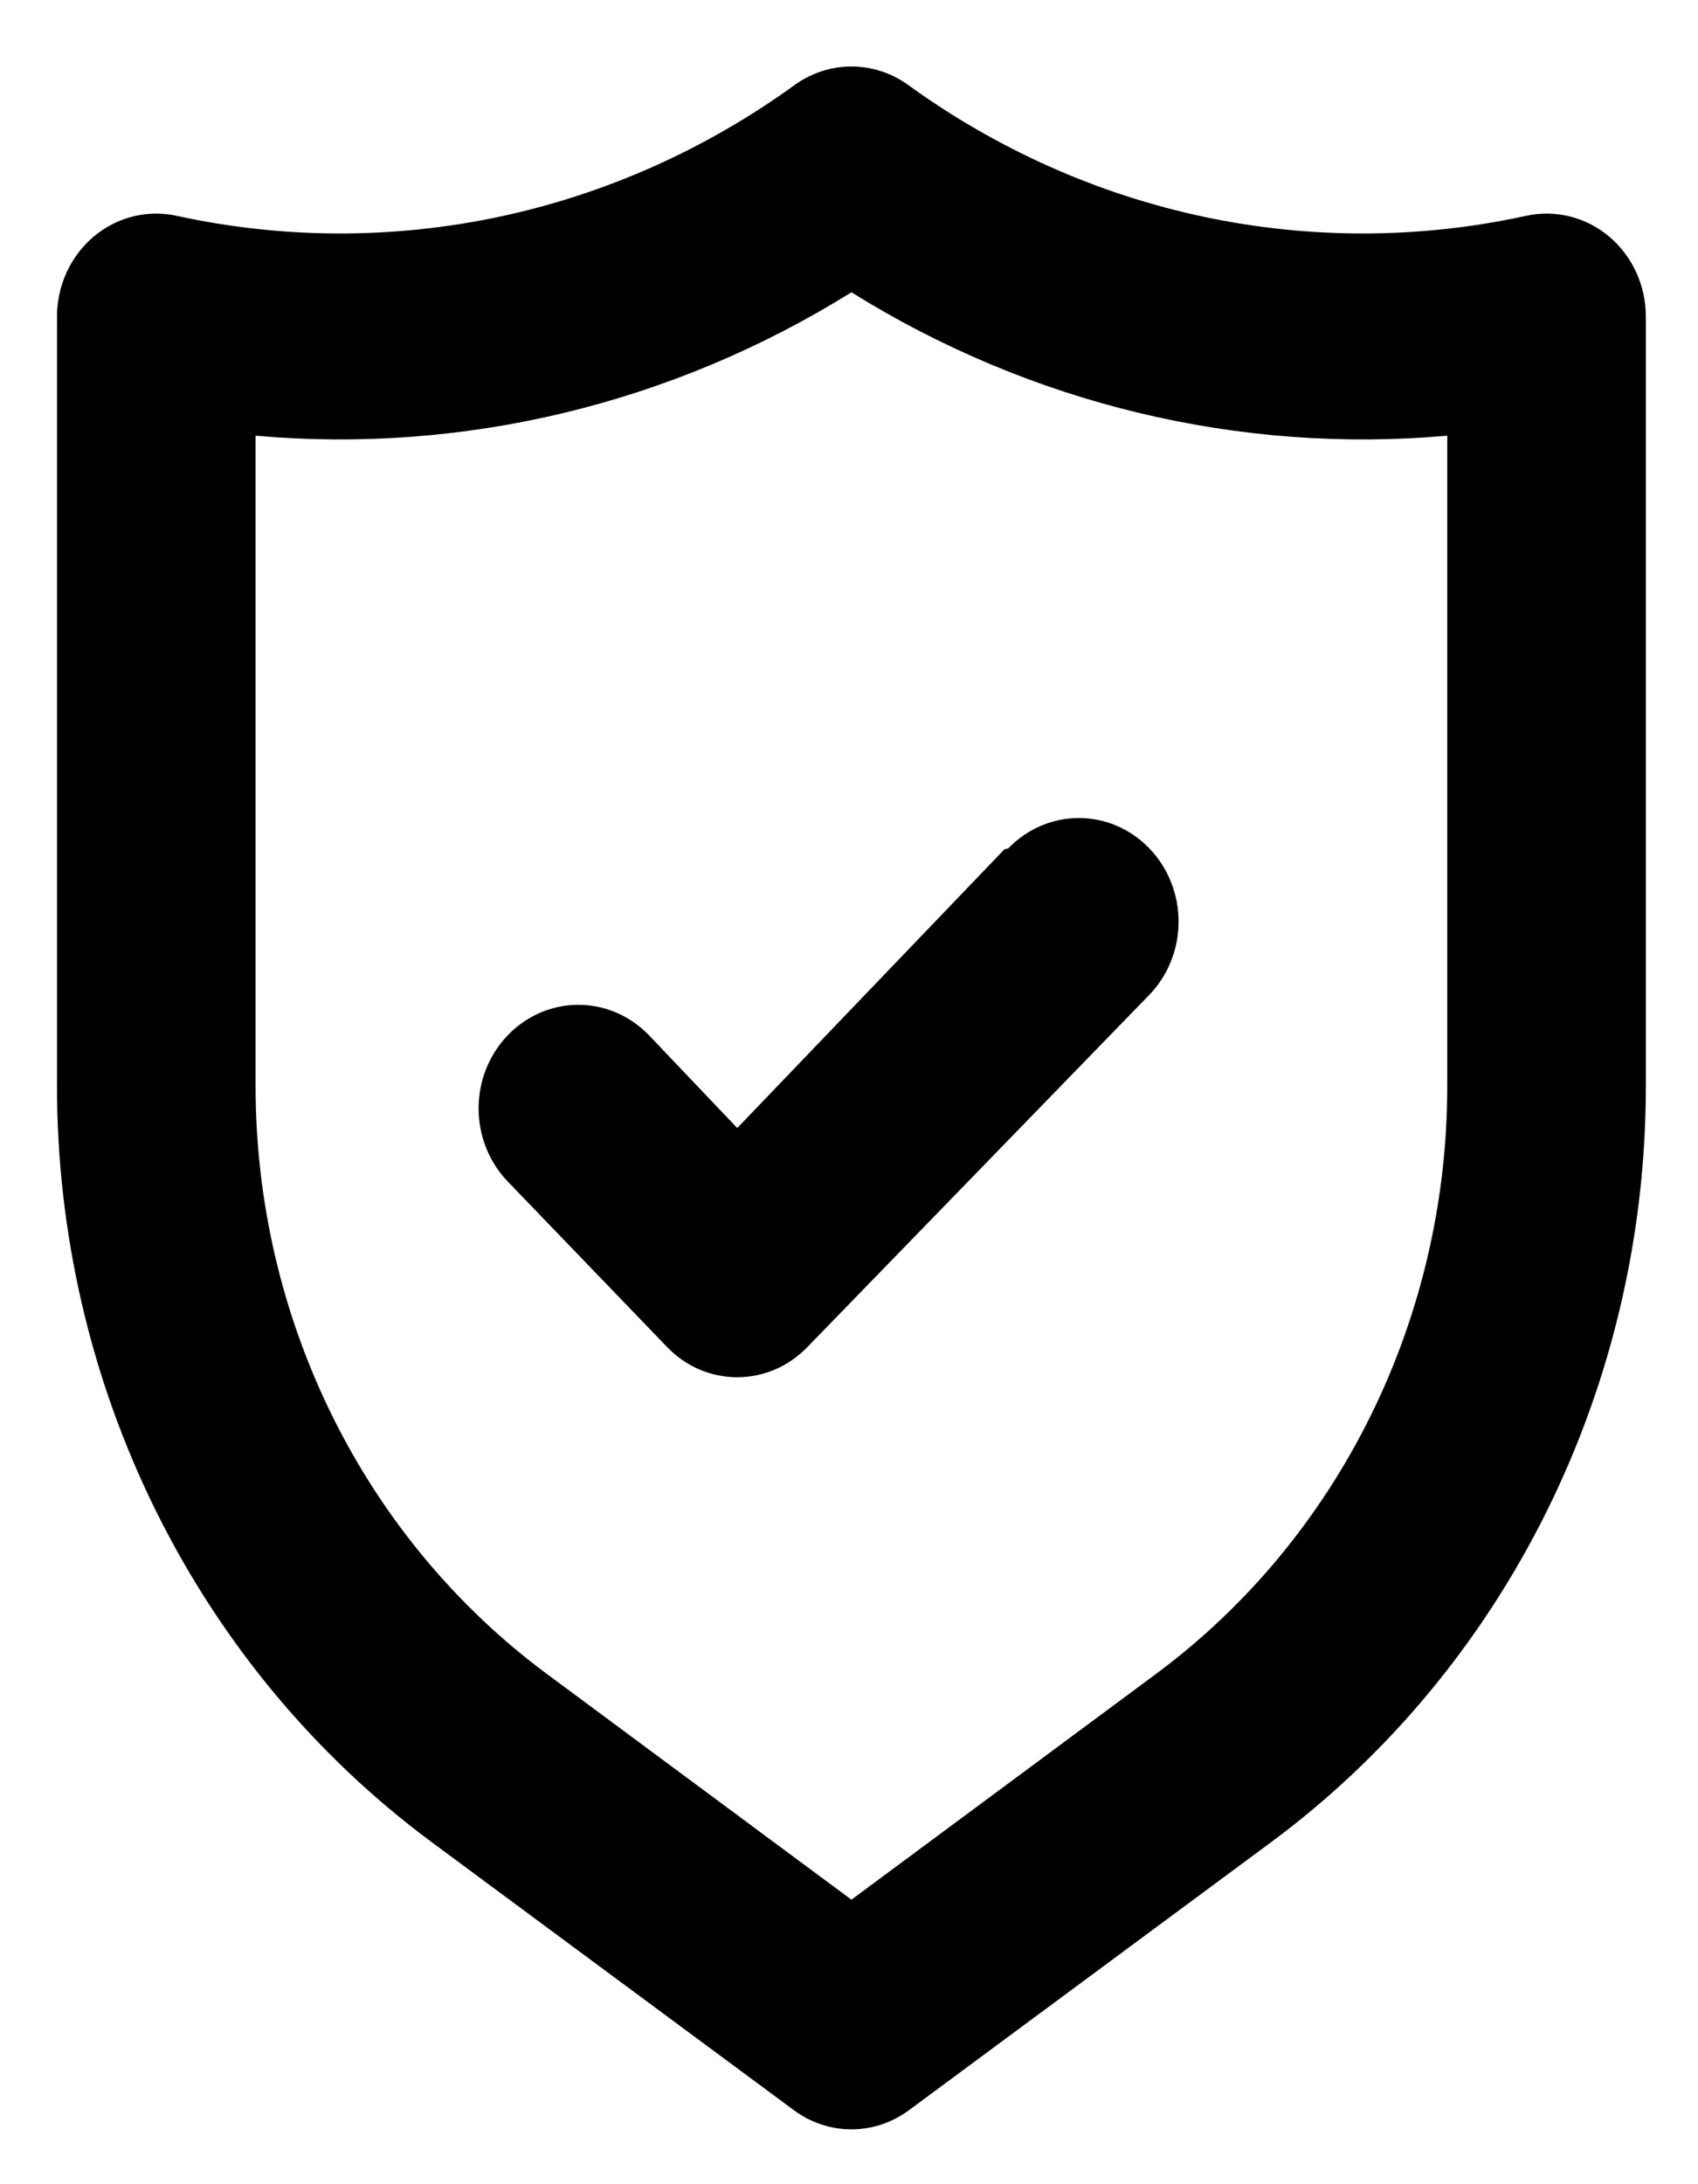 <svg width="21" height="27" viewBox="0 0 21 27" fill="none" xmlns="http://www.w3.org/2000/svg">
<path d="M19.901 2.924C19.758 2.804 19.591 2.719 19.413 2.675C19.234 2.631 19.049 2.629 18.869 2.669C17.557 2.955 16.202 2.958 14.888 2.68C13.575 2.401 12.33 1.846 11.23 1.049C11.024 0.901 10.78 0.822 10.53 0.822C10.28 0.822 10.036 0.901 9.83 1.049C8.73 1.846 7.486 2.401 6.172 2.68C4.858 2.958 3.503 2.955 2.191 2.669C2.011 2.629 1.826 2.631 1.647 2.675C1.469 2.719 1.302 2.804 1.159 2.924C1.017 3.044 0.902 3.196 0.823 3.368C0.745 3.54 0.704 3.728 0.705 3.919V13.421C0.704 15.249 1.123 17.052 1.929 18.678C2.734 20.304 3.902 21.707 5.335 22.769L9.818 26.085C10.026 26.239 10.275 26.322 10.53 26.322C10.785 26.322 11.034 26.239 11.242 26.085L15.725 22.769C17.158 21.707 18.326 20.304 19.131 18.678C19.937 17.052 20.356 15.249 20.355 13.421V3.919C20.356 3.728 20.315 3.54 20.237 3.368C20.158 3.196 20.043 3.044 19.901 2.924ZM17.899 13.421C17.9 14.842 17.574 16.244 16.948 17.508C16.322 18.773 15.414 19.864 14.3 20.69L10.53 23.483L6.76 20.69C5.646 19.864 4.738 18.773 4.112 17.508C3.486 16.244 3.16 14.842 3.161 13.421V5.386C5.736 5.614 8.314 4.994 10.53 3.613C12.746 4.994 15.324 5.614 17.899 5.386V13.421ZM12.421 10.5L9.118 13.944L8.025 12.796C7.793 12.556 7.48 12.421 7.153 12.421C6.826 12.421 6.512 12.556 6.281 12.796C6.049 13.036 5.919 13.362 5.919 13.701C5.919 14.041 6.049 14.367 6.281 14.607L8.246 16.647C8.36 16.767 8.496 16.862 8.645 16.927C8.795 16.991 8.956 17.025 9.118 17.025C9.28 17.025 9.44 16.991 9.59 16.927C9.74 16.862 9.875 16.767 9.99 16.647L14.214 12.298C14.446 12.058 14.576 11.732 14.576 11.393C14.576 11.053 14.446 10.727 14.214 10.487C13.983 10.247 13.67 10.112 13.342 10.112C13.015 10.112 12.702 10.247 12.47 10.487L12.421 10.5Z" fill="black"/>
</svg>
